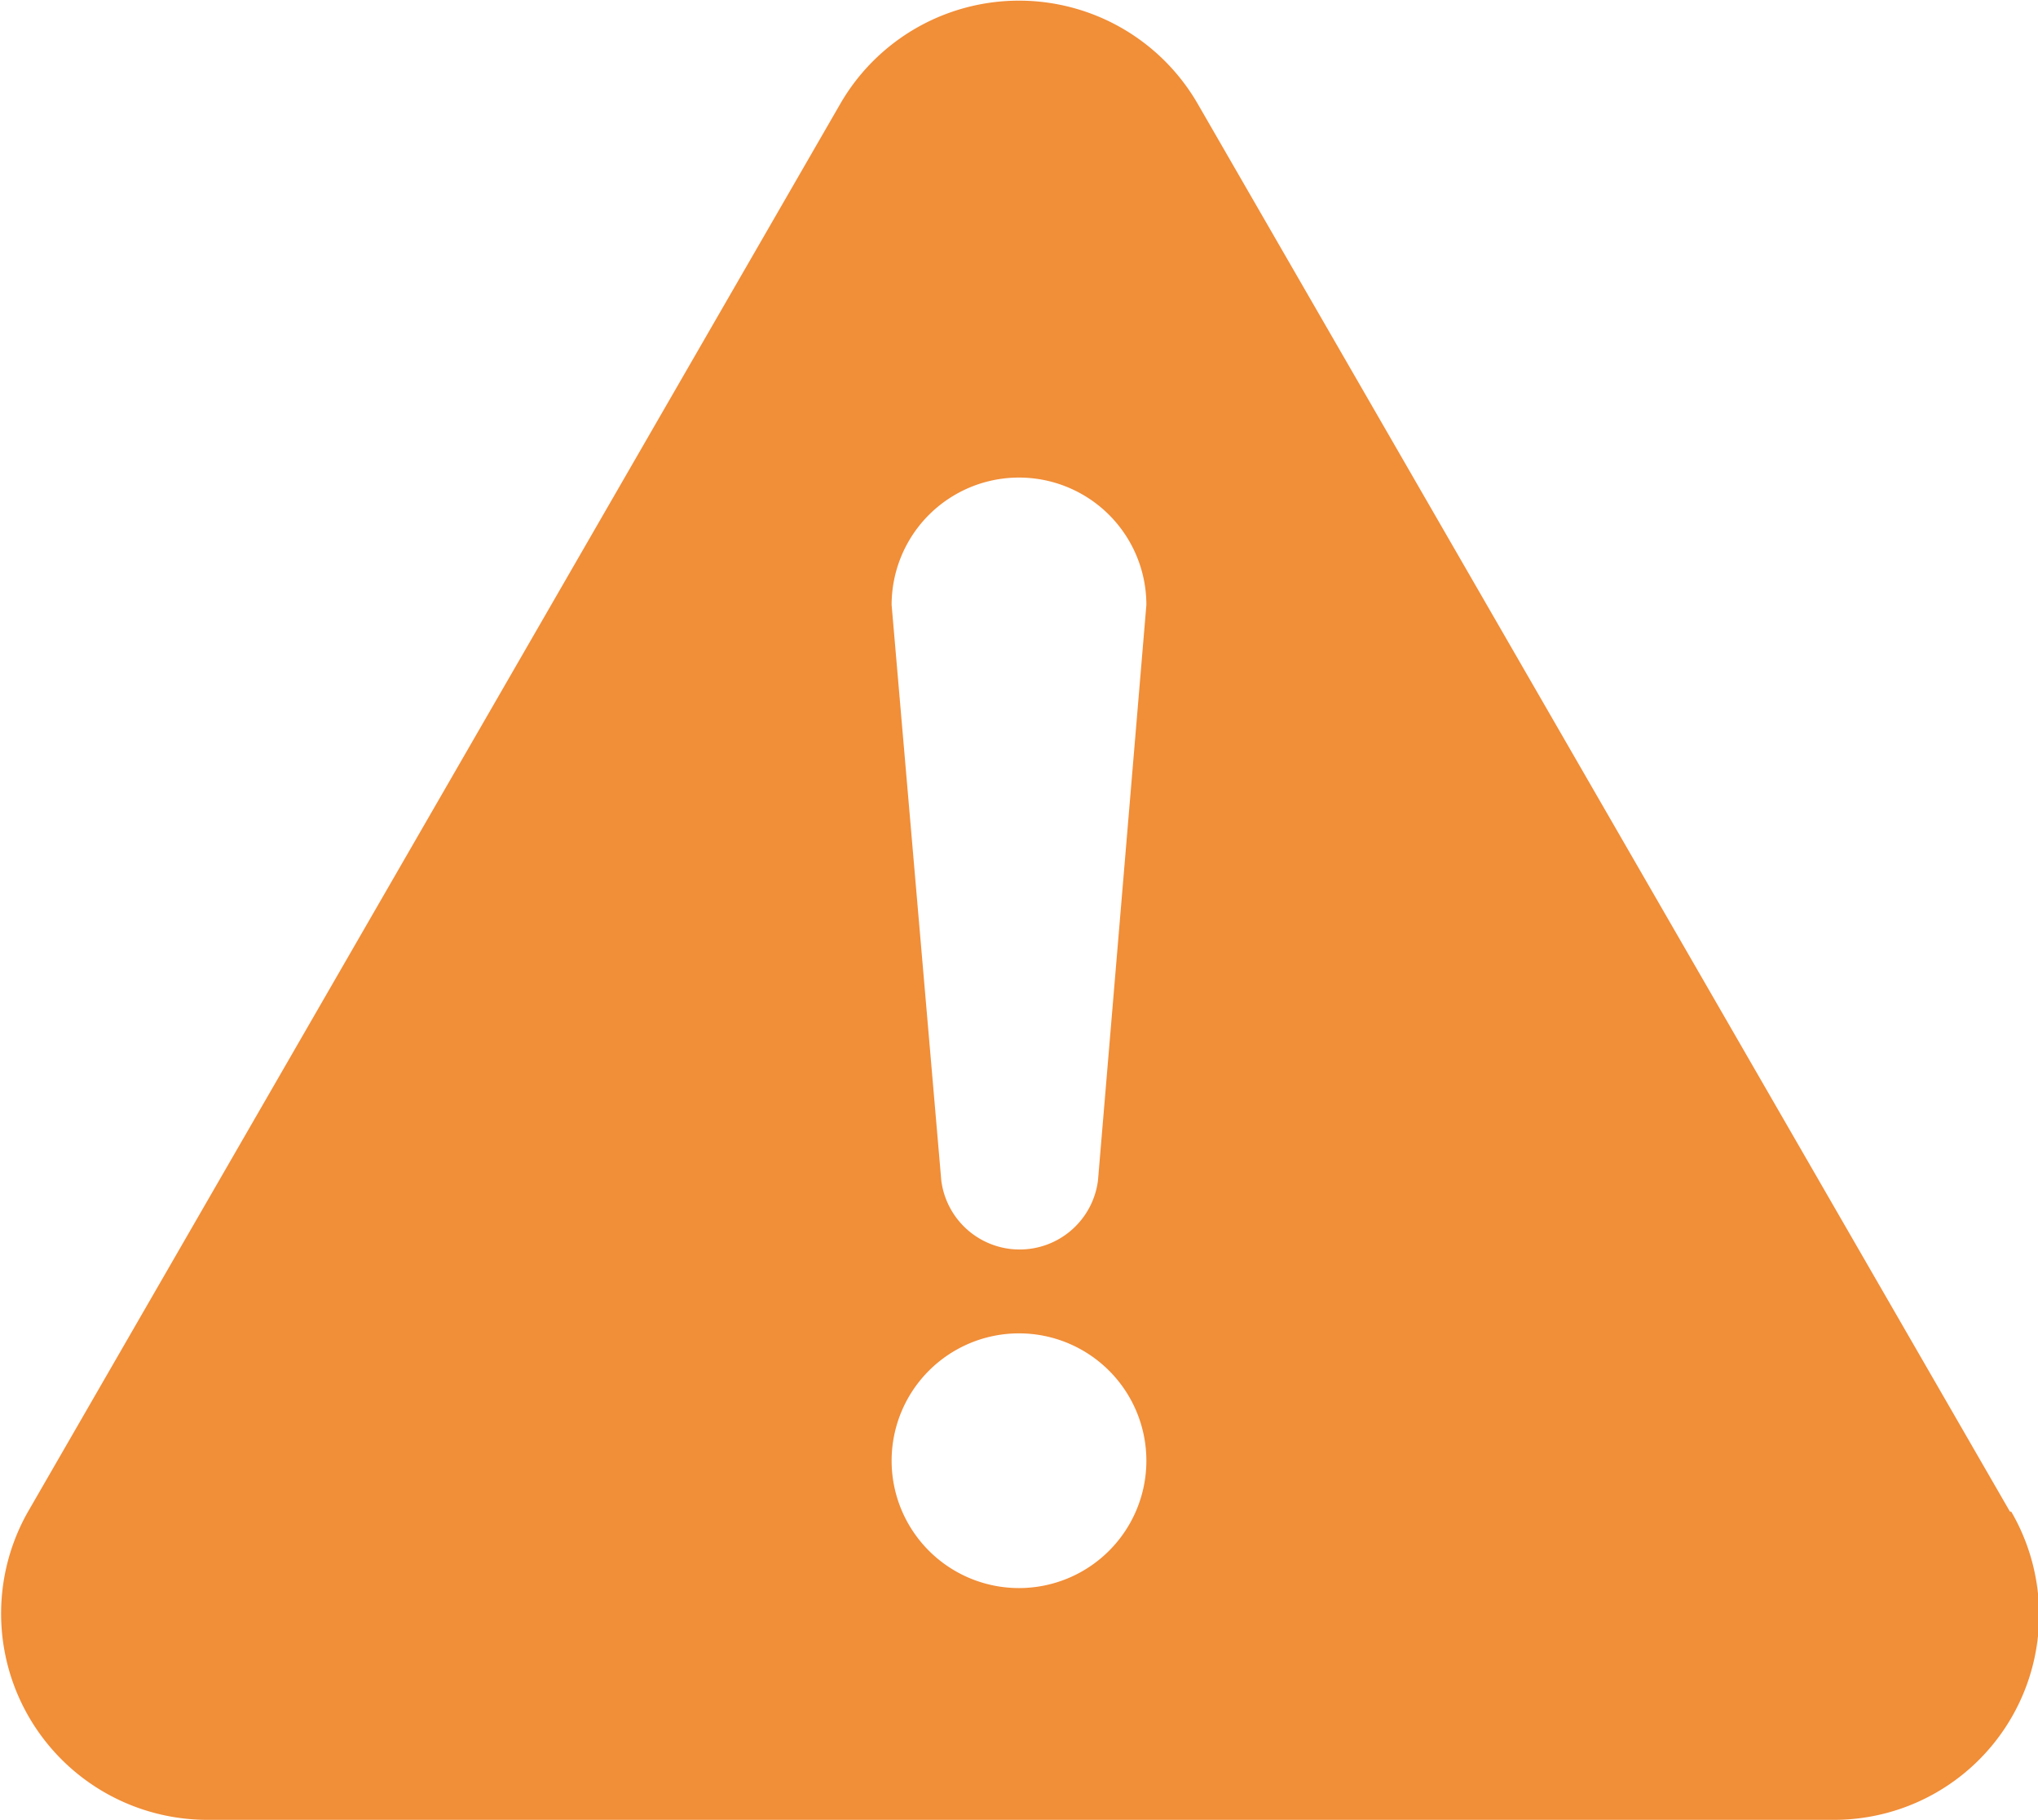 <svg xmlns="http://www.w3.org/2000/svg" viewBox="0 0 16 14.29"><defs><style>.cls-1{fill:#f18e38;}</style></defs><title>アセット 7</title><g id="レイヤー_2" data-name="レイヤー 2"><g id="レイヤー_1-2" data-name="レイヤー 1"><path class="cls-1" d="M15.78,11.87,9.4.81a1.62,1.62,0,0,0-2.8,0L.22,11.87a1.62,1.62,0,0,0,1.4,2.42H14.39a1.61,1.61,0,0,0,1.4-2.42ZM8,12.47a1,1,0,1,1,1-1A1,1,0,0,1,8,12.47Zm.62-3.2a.62.62,0,0,1-1.23,0L7,4.75a1,1,0,1,1,2,0Z"/></g></g></svg>